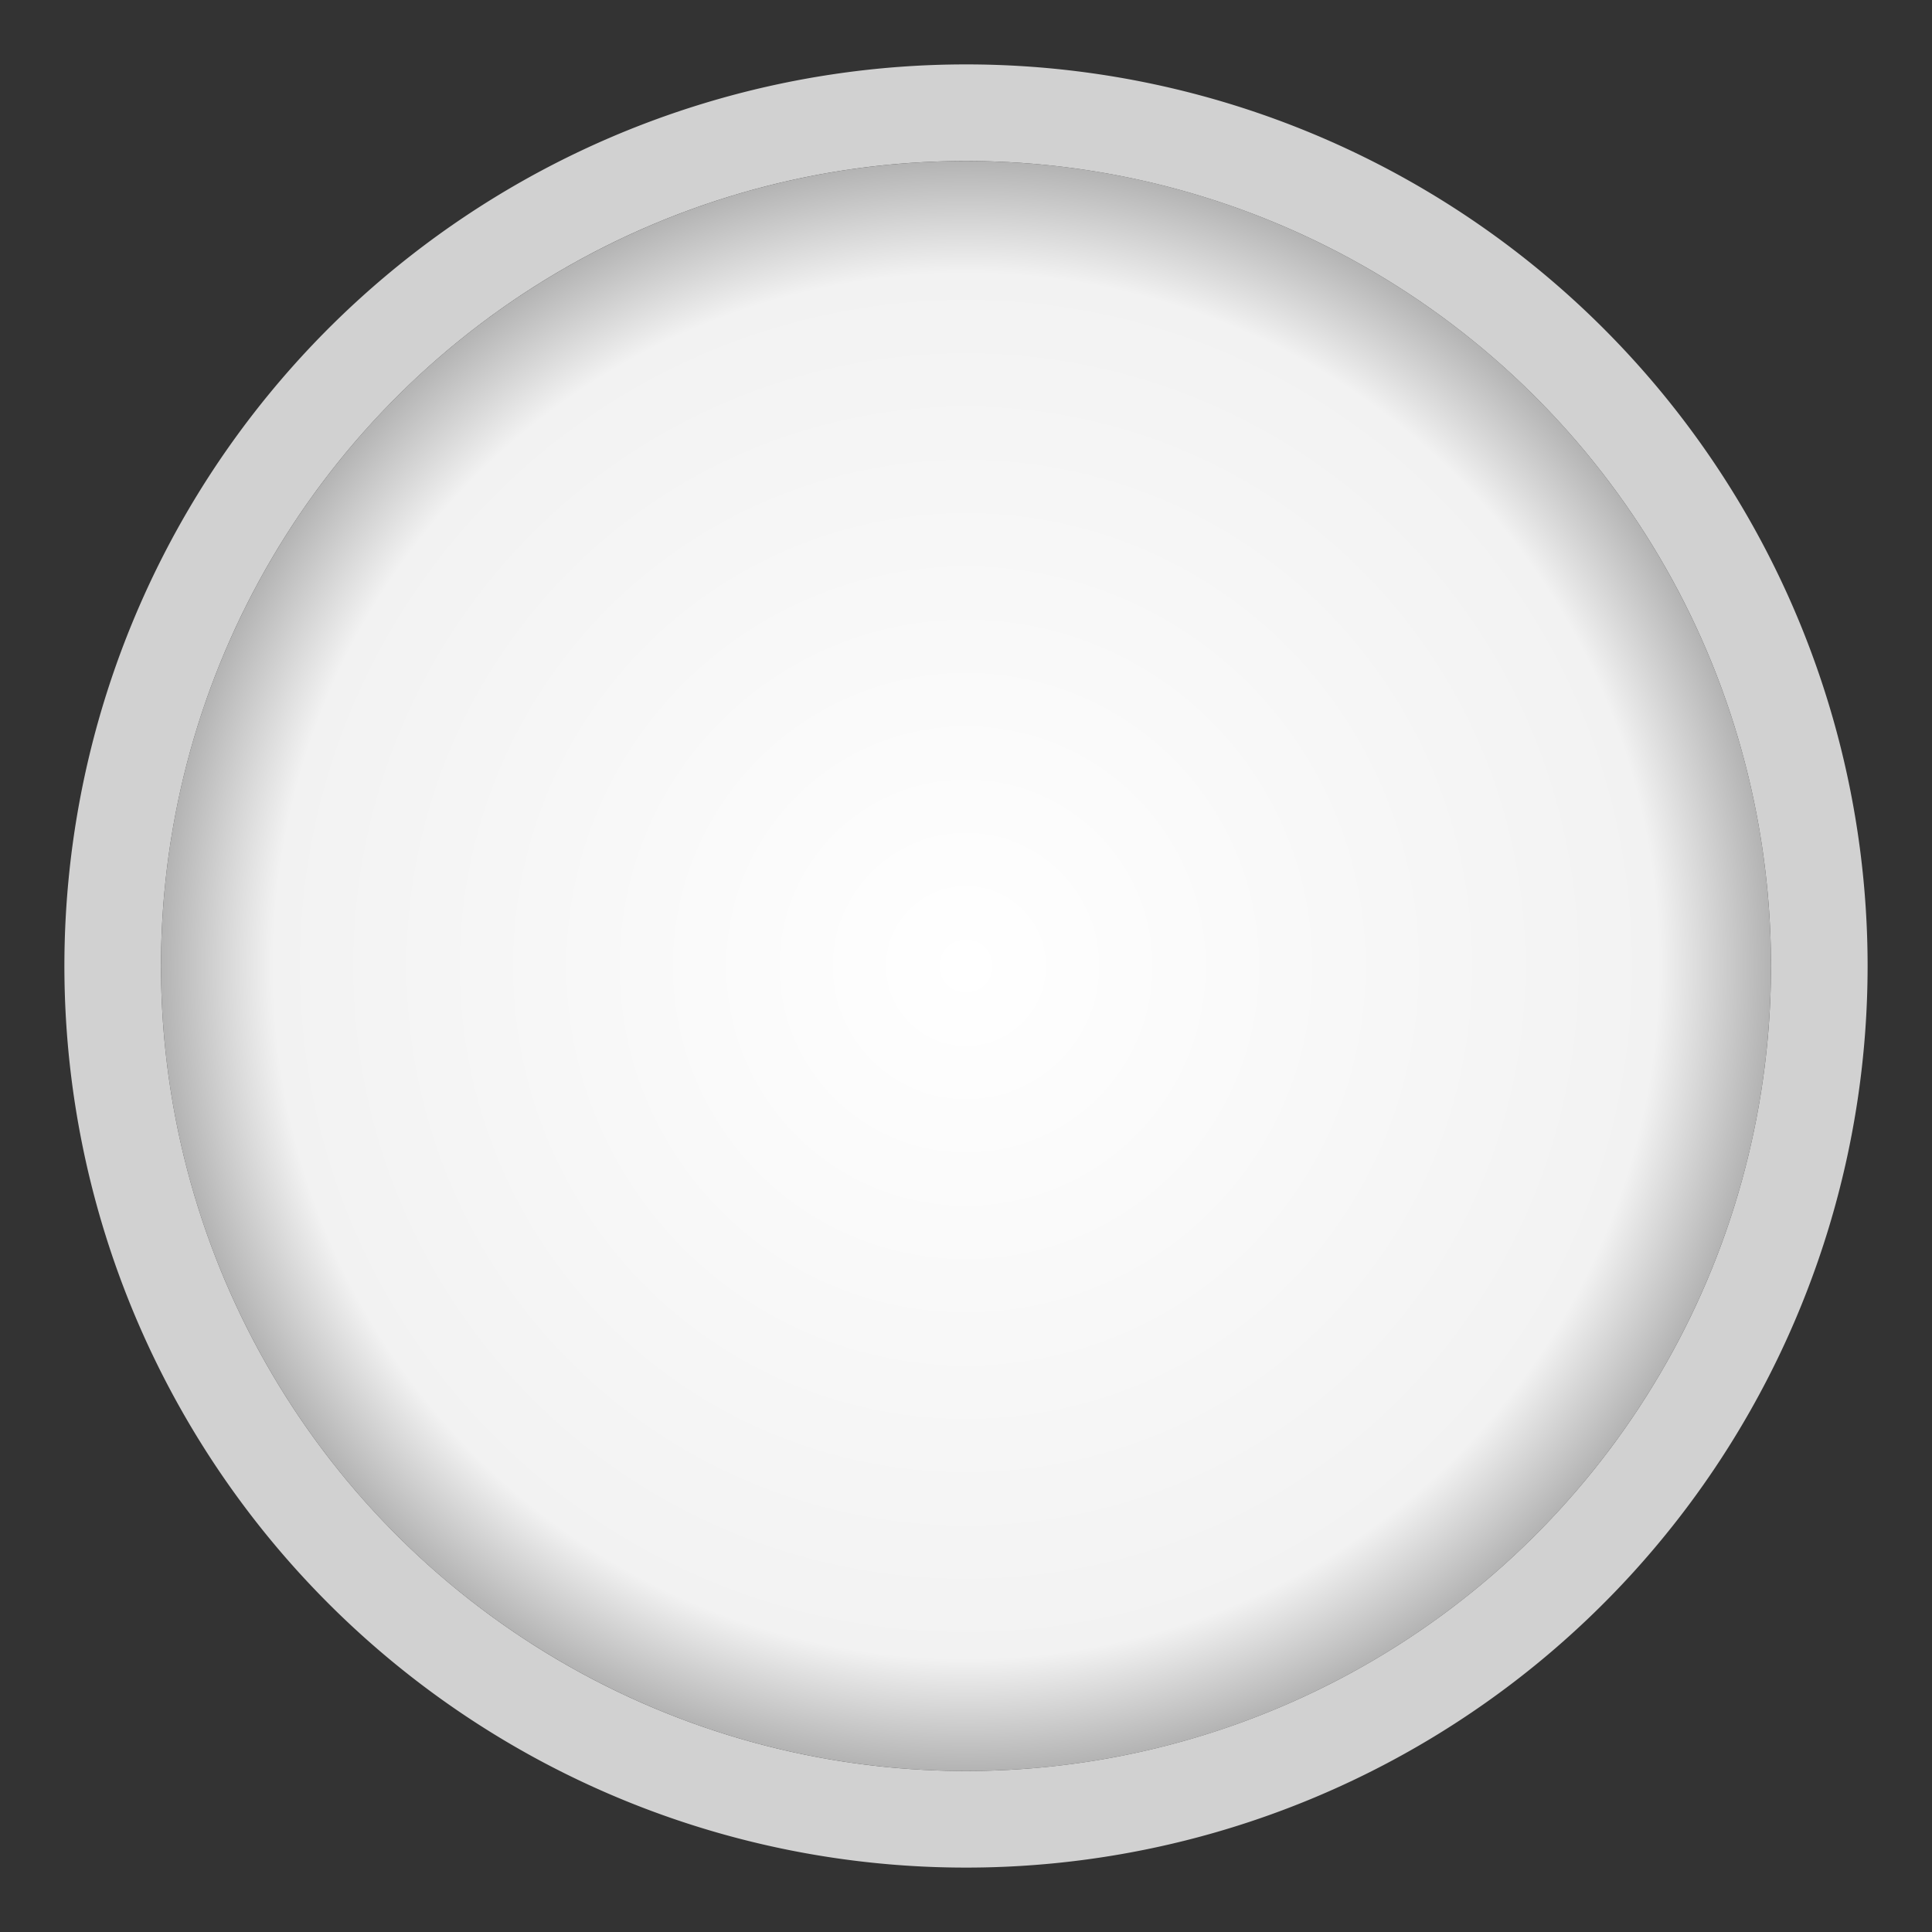 <svg id="Livello_1" data-name="Livello 1" xmlns="http://www.w3.org/2000/svg" xmlns:xlink="http://www.w3.org/1999/xlink" viewBox="0 0 30 30"><rect x="0" y="0" width="30" height="30" fill="#333333" stroke="none"/><defs><style>.cls-1{fill:url(#Sfumatura_senza_nome_37);}.cls-2{fill:#d1d1d1;}</style><radialGradient id="Sfumatura_senza_nome_37" cx="15" cy="15" r="12.5" gradientUnits="userSpaceOnUse"><stop offset="0" stop-color="#fff"/><stop offset="0.86" stop-color="#f2f2f2"/><stop offset="1" stop-color="#b3b3b3"/></radialGradient></defs><circle class="cls-1" cx="15" cy="15" r="12.5"/><path class="cls-2" d="M15,2.5A12.5,12.5,0,1,1,2.5,15,12.5,12.5,0,0,1,15,2.5M15,1A14,14,0,1,0,29,15,14,14,0,0,0,15,1Z"/></svg>